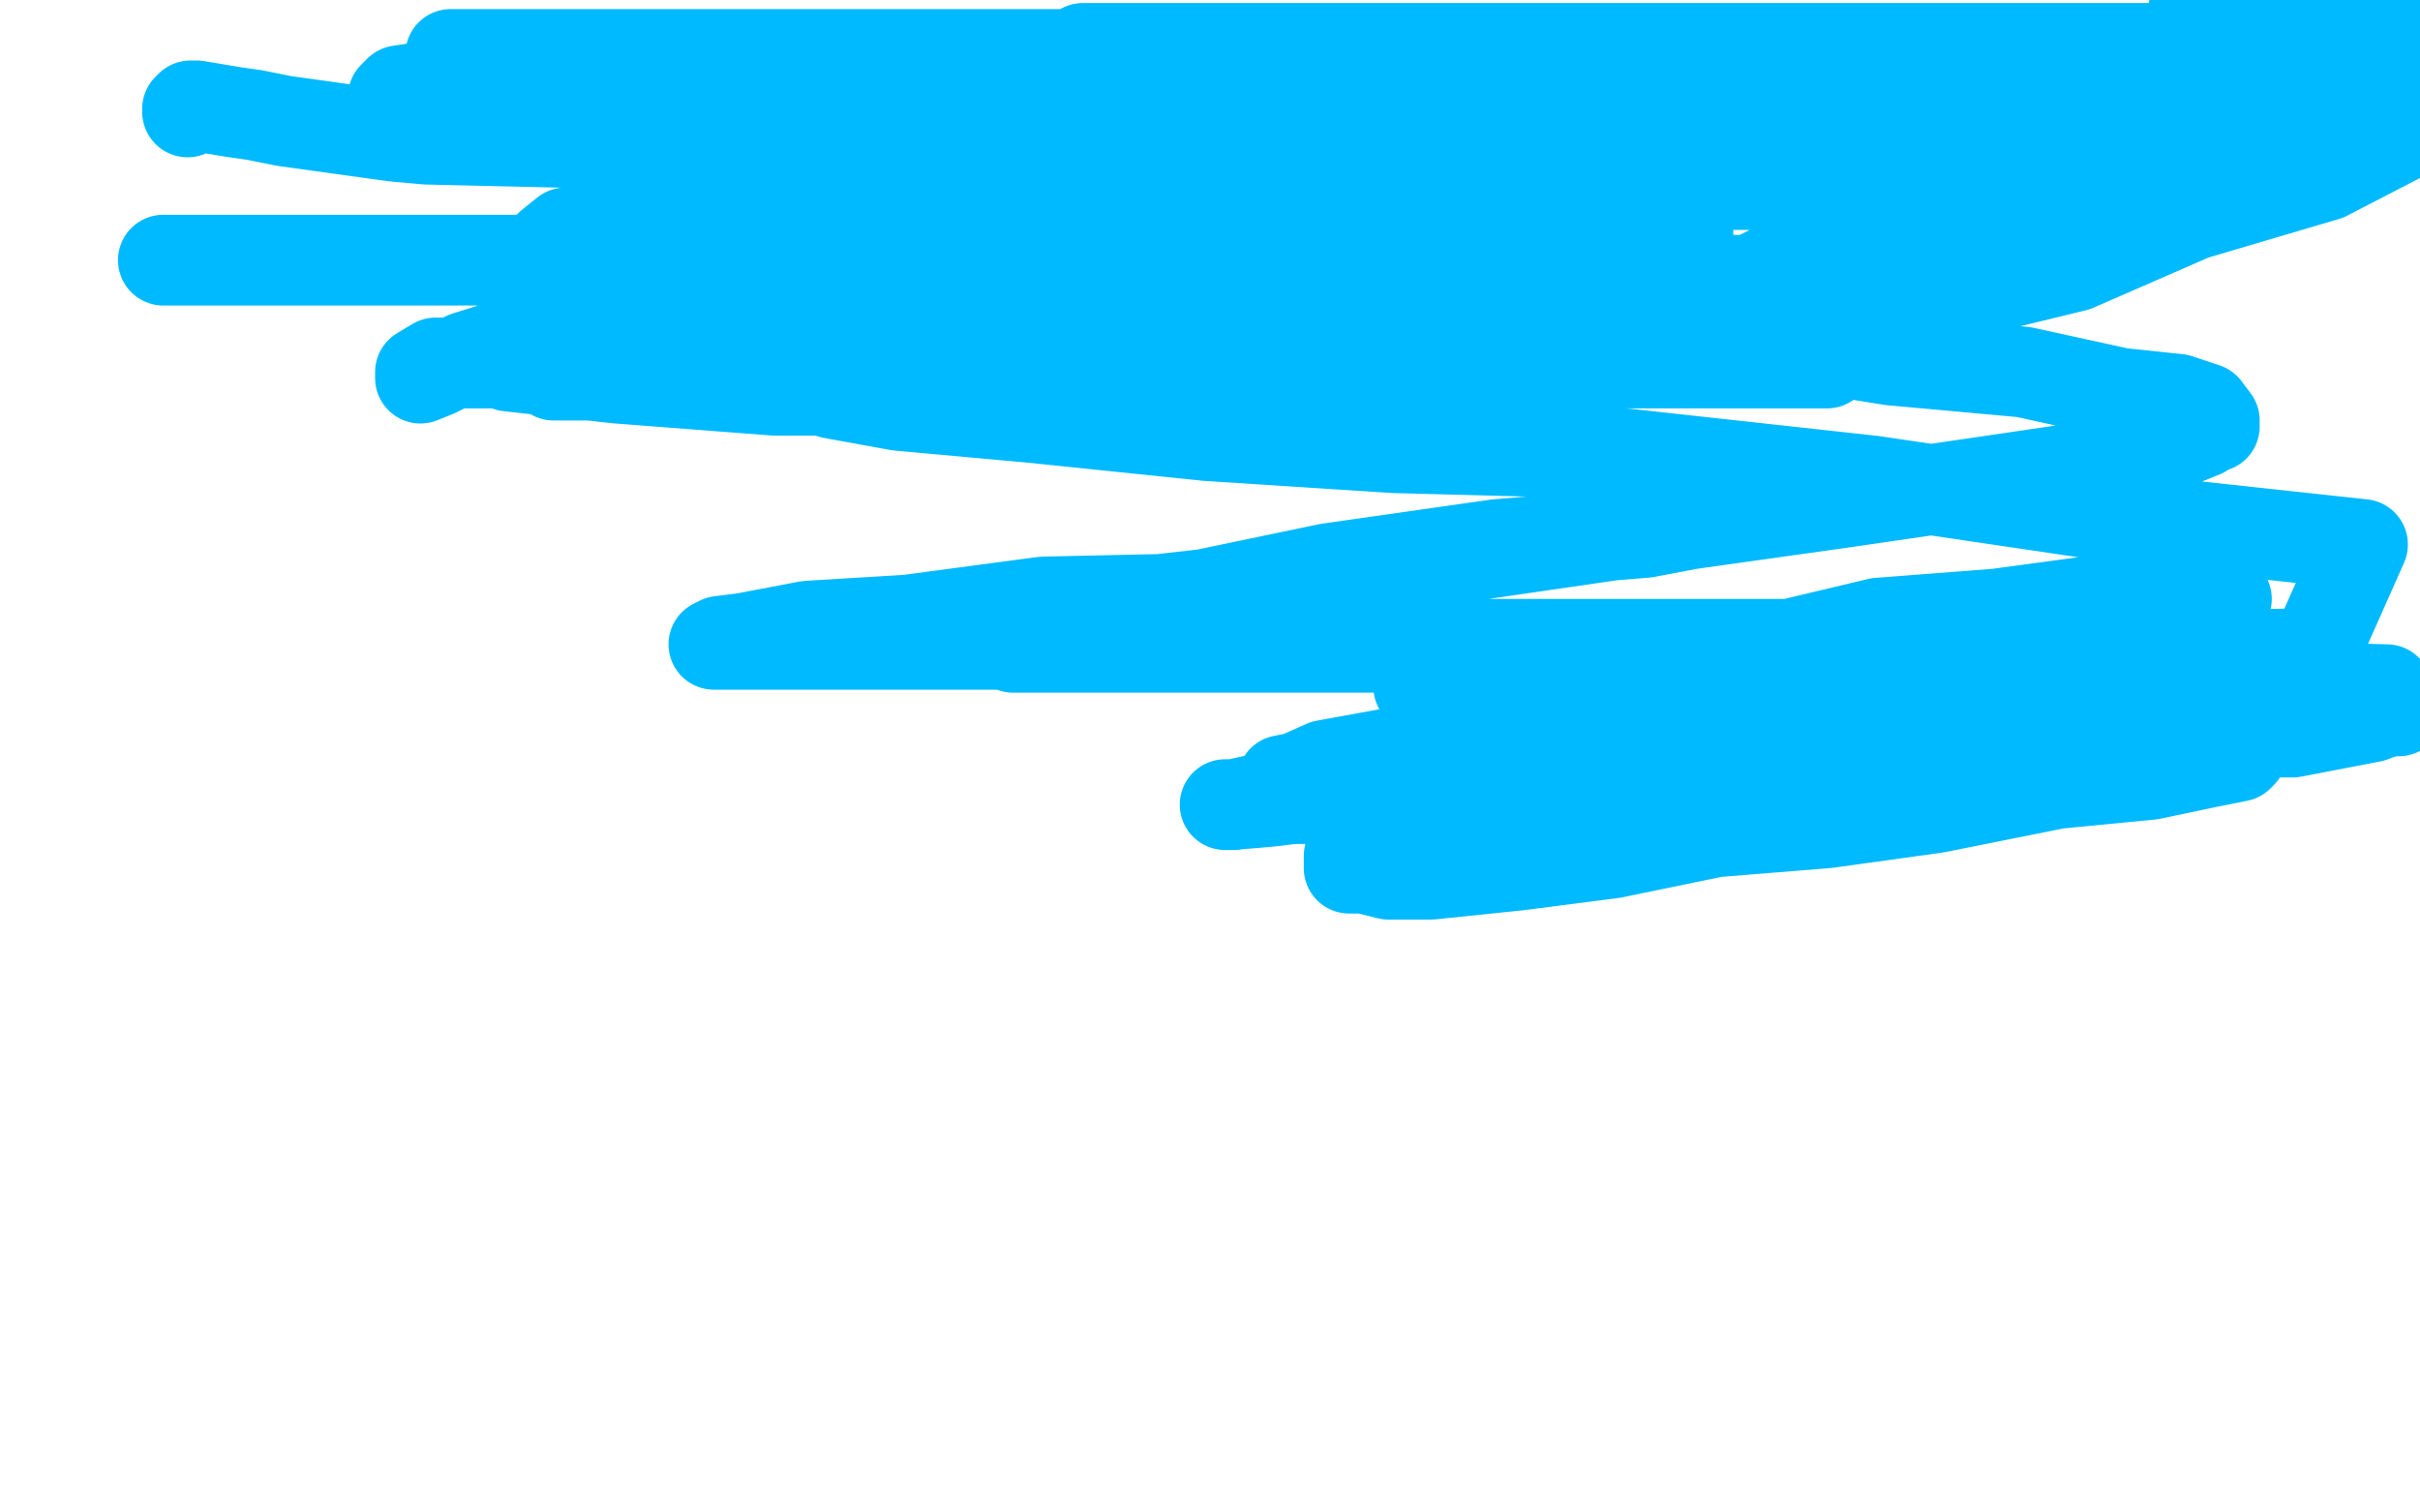 <?xml version="1.0" standalone="no"?>
<!DOCTYPE svg PUBLIC "-//W3C//DTD SVG 1.1//EN"
"http://www.w3.org/Graphics/SVG/1.1/DTD/svg11.dtd">

<svg width="800" height="500" version="1.1" xmlns="http://www.w3.org/2000/svg" xmlns:xlink="http://www.w3.org/1999/xlink" style="stroke-antialiasing: false"><desc>This SVG has been created on https://colorillo.com/</desc><rect x='0' y='0' width='800' height='500' style='fill: rgb(255,255,255); stroke-width:0' /><polyline points="62,37 62,36 62,36 63,35 63,35 65,35 65,35 77,37 77,37 84,38 84,38 94,40 94,40 130,45 130,45 141,46 141,46 355,51 355,51 377,51 426,51 448,51 468,52 488,55 504,58 517,59 531,63 539,65 549,68 552,69 555,71 558,73 558,75 558,76 558,77 555,79 550,81 541,83 532,86 517,87 500,90 478,90 448,90 413,90 383,90 347,90 314,88 284,86 257,86 232,86 216,86 199,86 183,86 166,86 151,86 140,86 126,86 113,86 101,86 89,86 79,86 69,86 60,86 55,86 54,86 55,86 66,86 84,86 114,86 157,86 203,86 260,86 314,86 374,86 431,86 490,86 537,91 581,93 615,96 629,97 641,99 646,99 636,99 620,99 593,99 557,99 515,93 477,89 429,82 381,74 331,67 286,61 250,56 210,48 187,47 173,46 161,45 154,45 151,45 152,45 166,45 194,45 245,45 291,45 340,45 391,45 435,45 467,45 489,45 499,45 501,45 497,45 480,45 445,45 407,45 366,45 328,45 285,45 249,41 208,40 180,38 151,33 140,32 132,32 131,32 130,32 132,30 145,28 166,26 191,23 235,23 270,23 313,23 349,23 385,21 406,21 420,21 432,19 435,19 435,18 428,18 415,18 397,18 370,18 329,18 291,18 247,18 212,18 180,18 165,18 153,18 149,18 153,18 175,18 213,18 264,18 324,19 400,19 470,19 543,22 609,30 656,34 688,39 696,40 686,40 619,40 575,36 539,32 495,31 456,25 422,22 391,19 377,17 364,16 359,16 358,16 363,16 373,16 391,16 424,16 478,16 538,16 600,16 673,16 743,16 788,4 767,4 747,4 734,4 727,4 725,4 727,4 738,4 758,4 779,7 799,10 797,29 781,32 760,37 738,42 722,46 708,48 699,52 691,54 688,55 688,56 689,56 701,54 724,51 748,45 772,40 790,38 798,43 769,58 725,71 686,88 649,97 617,104 588,107 572,110 559,112 548,113 543,115 540,115 546,109 557,102 574,95 602,81 642,74 672,64 707,55 734,47 754,42 764,39 769,39 767,39 751,39 716,39 673,39 628,46 589,48 549,48 502,50 469,53 443,56 432,59 425,60 424,60 424,61 432,61 452,61 492,61 536,61 585,61 631,61 677,61 707,61 720,61 723,61 722,61 711,61 683,61 629,61 580,61 523,61 464,61 404,61 331,61 271,63 221,71 187,77 182,81 182,82 185,82 192,82 208,82 235,82 279,82 330,82 384,82 438,82 483,86 511,89 531,91 540,92 544,94 544,95 540,98 521,100 487,106 432,111 387,115 343,117 305,119 264,120 231,120 206,124 191,124 185,124 183,124 191,124 215,124 259,120 316,120 381,120 451,120 513,120 565,120 592,120 604,120 598,120 574,120 520,120 468,120 409,120 355,120 298,120 239,120 182,120 144,120 139,123 139,125 144,123 154,118 173,112 206,103 254,94 301,86 346,80 380,75 403,72 414,70 420,69 421,69 408,69 385,70 349,75 315,80 277,87 242,96 210,106 188,112 175,116 169,118 168,119 167,120 168,121 177,122 204,125 256,129 313,129 381,133 449,139 516,149 563,155 592,160 600,162 601,163 601,164 598,167 581,169 544,176 495,180 439,188 391,198 345,199 300,205 267,207 246,211 238,212 236,213 250,213 290,213 334,213 388,213 455,213 515,213 572,213 610,213 642,213 654,214 656,214 648,214 626,214 585,214 542,214 499,214 458,214 417,214 379,214 352,214 341,214 336,214 335,214 334,213 338,210 356,205 385,198 438,192 491,183 546,175 610,166 658,159 692,154 718,147 728,143 731,141 732,141 732,140 732,139 729,135 720,132 701,130 669,123 625,119 582,112 536,110 487,110 425,110 379,110 333,110 300,110 276,116 265,120 263,121 261,122 261,124 264,126 275,130 297,134 341,138 399,144 461,148 537,150 619,159 707,172 781,180 765,216 718,217 666,223 619,225 573,227 532,227 502,227 480,227 472,227 469,227 475,227 503,227 546,227 592,227 652,227 700,227 746,227 777,230 791,233 795,233 784,237 758,242 720,242 680,242 639,242 598,244 559,248 525,251 495,253 485,254 477,255 476,255 478,255 494,252 536,245 584,239 639,233 696,233 751,227 789,228 793,235 744,237 694,245 639,247 579,255 527,257 479,264 441,264 417,264 408,266 405,266 407,266 419,265 444,262 483,258 527,256 571,251 620,249 666,249 704,249 732,249 741,249 740,250 730,252 711,256 680,259 640,267 604,272 567,275 533,282 502,286 473,289 459,289 451,287 446,287 446,285 446,283 451,278 462,272 476,266 502,255 535,243 581,231 624,218 666,213 704,205 725,201 734,199 736,198 725,198 697,198 660,203 621,206 579,216 535,227 489,240 460,249 438,253 429,257 424,258 426,259 435,260 453,260 481,260 519,260 554,260 581,260 598,260 611,260 619,260 620,260 621,259 621,258 621,257 621,256 621,255 621,254" style="fill: none; stroke: #00baff; stroke-width: 30; stroke-linejoin: round; stroke-linecap: round; stroke-antialiasing: false; stroke-antialias: 0; opacity: 1.0"/>
</svg>

